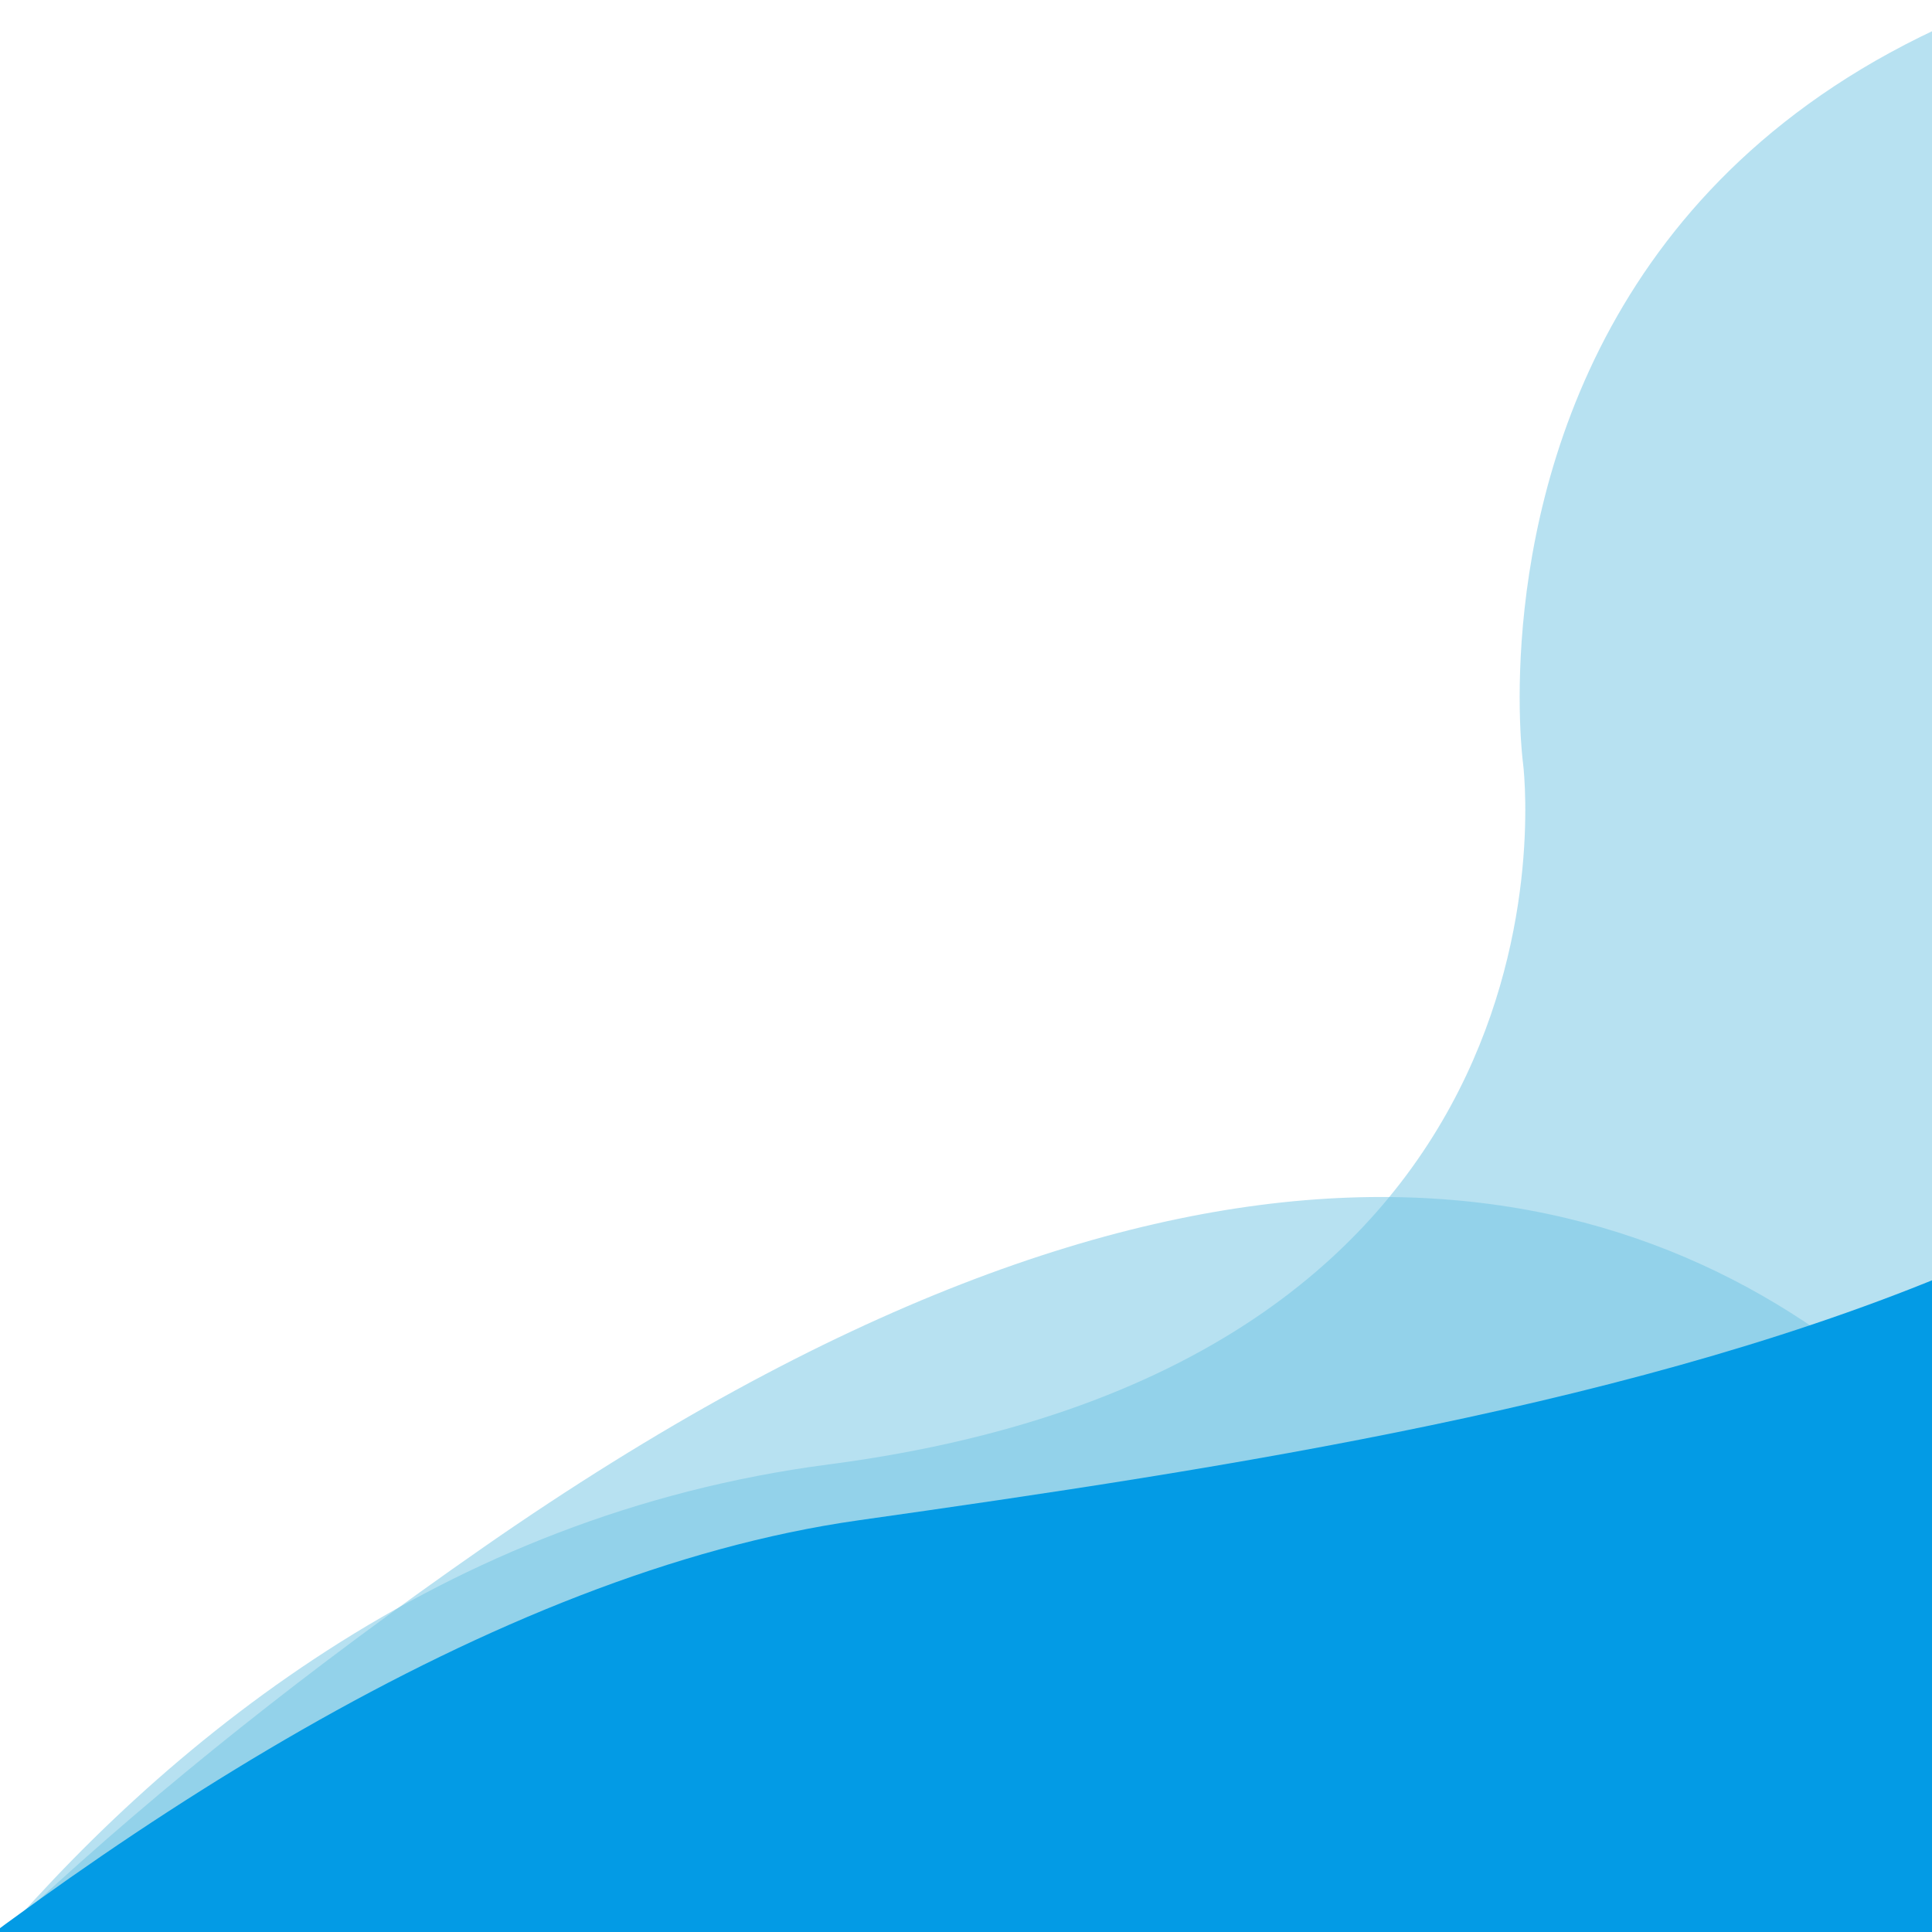 <svg id="Layer_1" data-name="Layer 1" xmlns="http://www.w3.org/2000/svg" xmlns:xlink="http://www.w3.org/1999/xlink" viewBox="0 0 512 512"><defs><style>.cls-1{fill:none;}.cls-2{clip-path:url(#clip-path);}.cls-3{fill:#97cbff;}.cls-12,.cls-15,.cls-18,.cls-3,.cls-6,.cls-9{opacity:0.5;isolation:isolate;}.cls-4{fill:#0f7cff;}.cls-5{clip-path:url(#clip-path-3);}.cls-6{fill:#70c4e5;}.cls-7{fill:#039be5;}.cls-8{clip-path:url(#clip-path-6);}.cls-9{fill:#6bceb4;}.cls-10{fill:#00b289;}.cls-11{clip-path:url(#clip-path-9);}.cls-12{fill:#8aeddc;}.cls-13{fill:#00d1b2;}.cls-14{clip-path:url(#clip-path-11);}.cls-15{fill:#a5a5db;}.cls-16{fill:#837fcb;}.cls-17{clip-path:url(#clip-path-14);}.cls-18{fill:#b1b1f2;}.cls-19{fill:#8c8cf9;}</style><clipPath id="clip-path"><rect class="cls-1" x="598.68" width="512" height="512"/></clipPath><clipPath id="clip-path-3"><rect class="cls-1" width="512" height="512"/></clipPath><clipPath id="clip-path-6"><rect class="cls-1" x="-580.54" width="512" height="512"/></clipPath><clipPath id="clip-path-9"><rect class="cls-1" x="598.68" y="-585.07" width="512" height="512"/></clipPath><clipPath id="clip-path-11"><rect class="cls-1" y="-585.07" width="512" height="512"/></clipPath><clipPath id="clip-path-14"><rect class="cls-1" x="-580.54" y="-585.07" width="512" height="512"/></clipPath></defs><title>megamenu-azur</title><g class="cls-2"><path class="cls-3" d="M805.88,1431.5s-414-277.4-389.1-415.9-62-346.9,310.1-605.6,462.3,105.7,462.3,105.7-239.4,828.6-264.8,816.7S805.88,1431.5,805.88,1431.5Z"/></g><g class="cls-2"><path class="cls-4" d="M409.28,683.3s222-252.8,416.9-280.4,447.2-67.8,438-259.6,282.6,625.6,282.6,625.6-848.2,140.7-854.2,140.9S409.28,683.3,409.28,683.3Z"/></g><g class="cls-5"><path class="cls-6" d="M-75.4,630.8S14.2,414.9,219.5,388.1s184.1-186,184.1-186S368-64.1,751.5-13.9,919.7,705,919.7,705L283.1,846.2Z"/></g><g class="cls-5"><path class="cls-6" d="M207.2,1431.5s-414-277.4-389.1-415.9-62-346.9,310.1-605.6S590.5,515.7,590.5,515.7s-239.4,828.6-264.8,816.7S207.2,1431.5,207.2,1431.5Z"/></g><g class="cls-5"><path class="cls-7" d="M-189.4,683.3s222-252.8,416.9-280.4,447.2-67.8,438-259.6S948.1,768.9,948.1,768.9,99.9,909.6,93.9,909.8-189.4,683.3-189.4,683.3Z"/></g><g class="cls-8"><path class="cls-9" d="M-655.94,630.8s89.6-215.9,294.9-242.7,184.1-186,184.1-186S-212.54-64.1,171-13.9,339.16,705,339.16,705l-636.6,141.2Z"/></g><g class="cls-8"><path class="cls-9" d="M-373.34,1431.5s-414-277.4-389.1-415.9-62-346.9,310.1-605.6S10,515.7,10,515.7s-239.4,828.6-264.8,816.7S-373.34,1431.5-373.34,1431.5Z"/></g><g class="cls-8"><path class="cls-10" d="M-769.94,683.3s222-252.8,416.9-280.4S94.16,335.1,85,143.3s282.6,625.6,282.6,625.6-848.2,140.7-854.2,140.9S-769.94,683.3-769.94,683.3Z"/></g><g class="cls-11"><path class="cls-12" d="M805.88,846.43s-414-277.4-389.1-415.9-62-346.9,310.1-605.6,462.3,105.7,462.3,105.7-239.4,828.6-264.8,816.7S805.88,846.43,805.88,846.43Z"/></g><g class="cls-11"><path class="cls-13" d="M409.28,98.23s222-252.8,416.9-280.4,447.2-67.8,438-259.6,282.6,625.6,282.6,625.6-848.2,140.7-854.2,140.9S409.28,98.23,409.28,98.23Z"/></g><g class="cls-14"><path class="cls-15" d="M-75.4,45.73S14.2-170.17,219.5-197,403.6-383,403.6-383,368-649.17,751.5-599s168.2,718.9,168.2,718.9L283.1,261.13Z"/></g><g class="cls-14"><path class="cls-15" d="M207.2,846.43s-414-277.4-389.1-415.9-62-346.9,310.1-605.6S590.5-69.37,590.5-69.37s-239.4,828.6-264.8,816.7S207.2,846.43,207.2,846.43Z"/></g><g class="cls-14"><path class="cls-16" d="M-189.4,98.23s222-252.8,416.9-280.4,447.2-67.8,438-259.6,282.6,625.6,282.6,625.6S99.9,324.53,93.9,324.73-189.4,98.23-189.4,98.23Z"/></g><g class="cls-17"><path class="cls-18" d="M-655.94,45.73S-566.34-170.17-361-197s184.1-186,184.1-186-35.6-266.2,347.9-216,168.2,718.9,168.2,718.9l-636.6,141.2Z"/></g><g class="cls-17"><path class="cls-18" d="M-373.34,846.43s-414-277.4-389.1-415.9-62-346.9,310.1-605.6S10-69.37,10-69.37s-239.4,828.6-264.8,816.7S-373.34,846.43-373.34,846.43Z"/></g><g class="cls-17"><path class="cls-19" d="M-769.94,98.23s222-252.8,416.9-280.4S94.16-250,85-441.77s282.6,625.6,282.6,625.6-848.2,140.7-854.2,140.9S-769.94,98.23-769.94,98.23Z"/></g></svg>